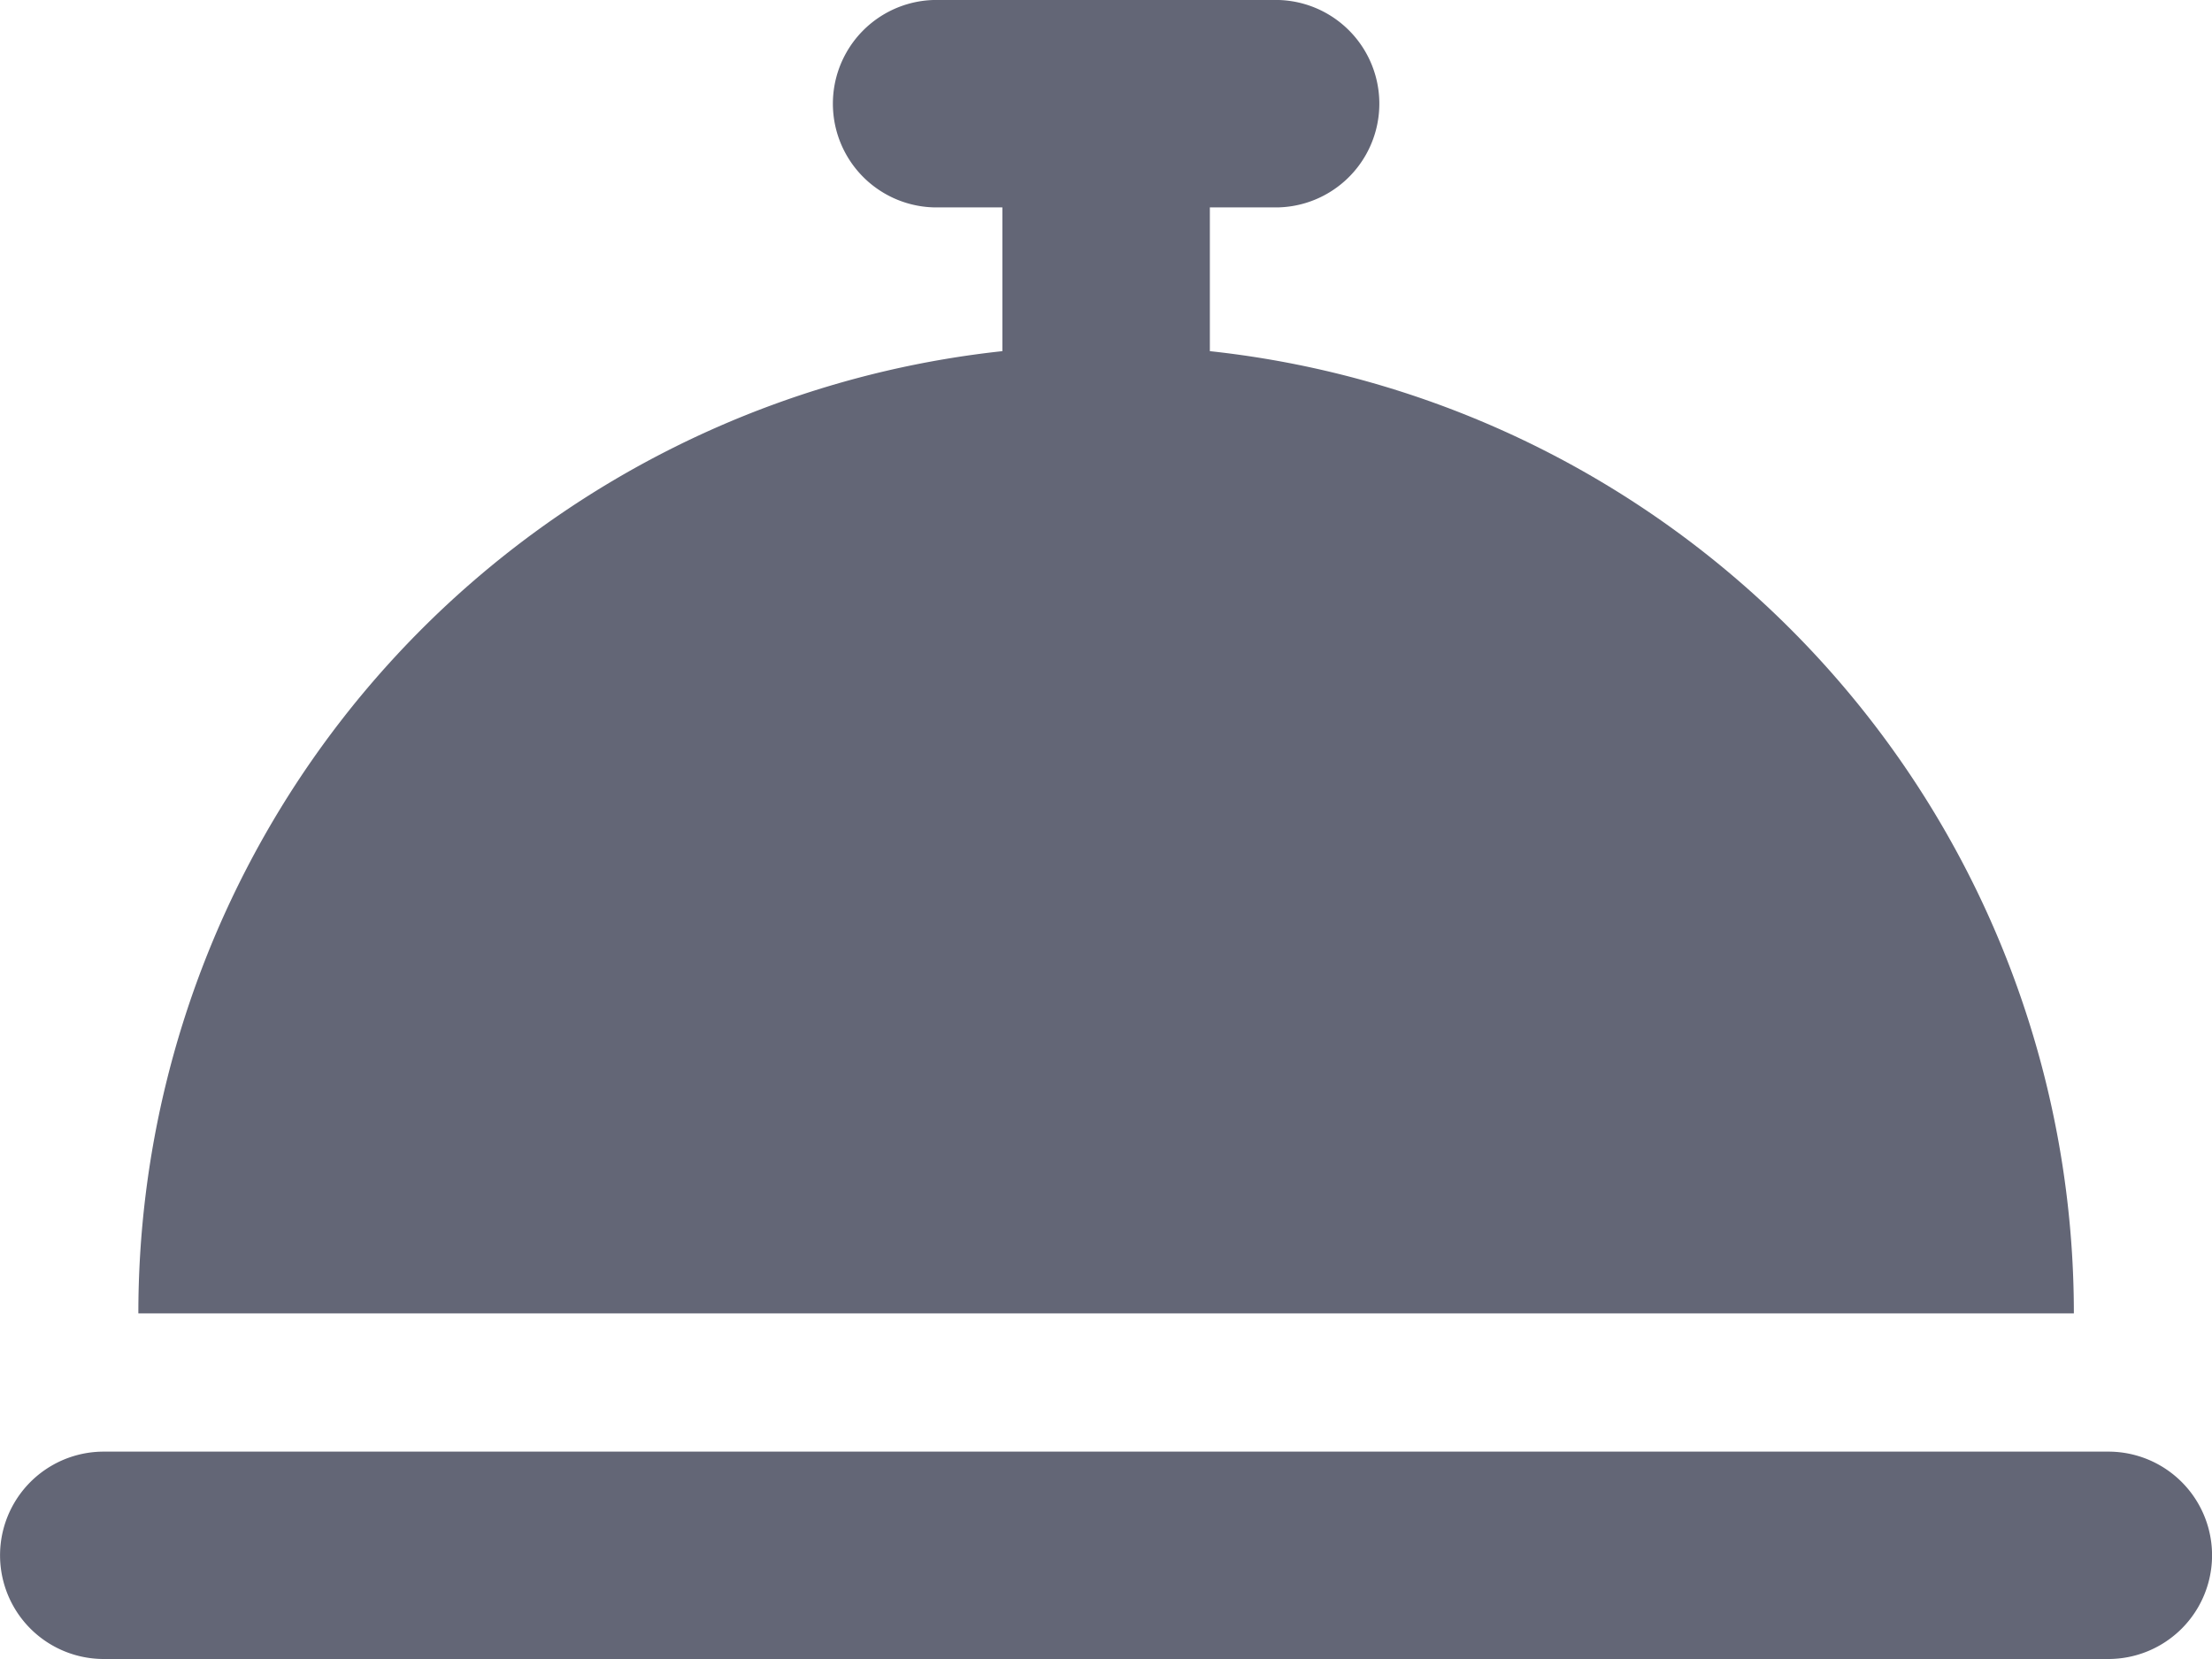 <svg xmlns="http://www.w3.org/2000/svg" width="20" height="15" viewBox="0 0 20 15">
  <path id="front-desk" d="M8.438,64a.938.938,0,0,0,0,1.875h.625v1.3a8.749,8.749,0,0,0-7.812,8.7h17.5a8.749,8.749,0,0,0-7.812-8.7v-1.3h.625a.938.938,0,0,0,0-1.875H8.438ZM.938,77.125A.937.937,0,1,0,.938,79H19.063a.937.937,0,1,0,0-1.875Z" transform="translate(0 -64)" fill="#636676"/>
</svg>
